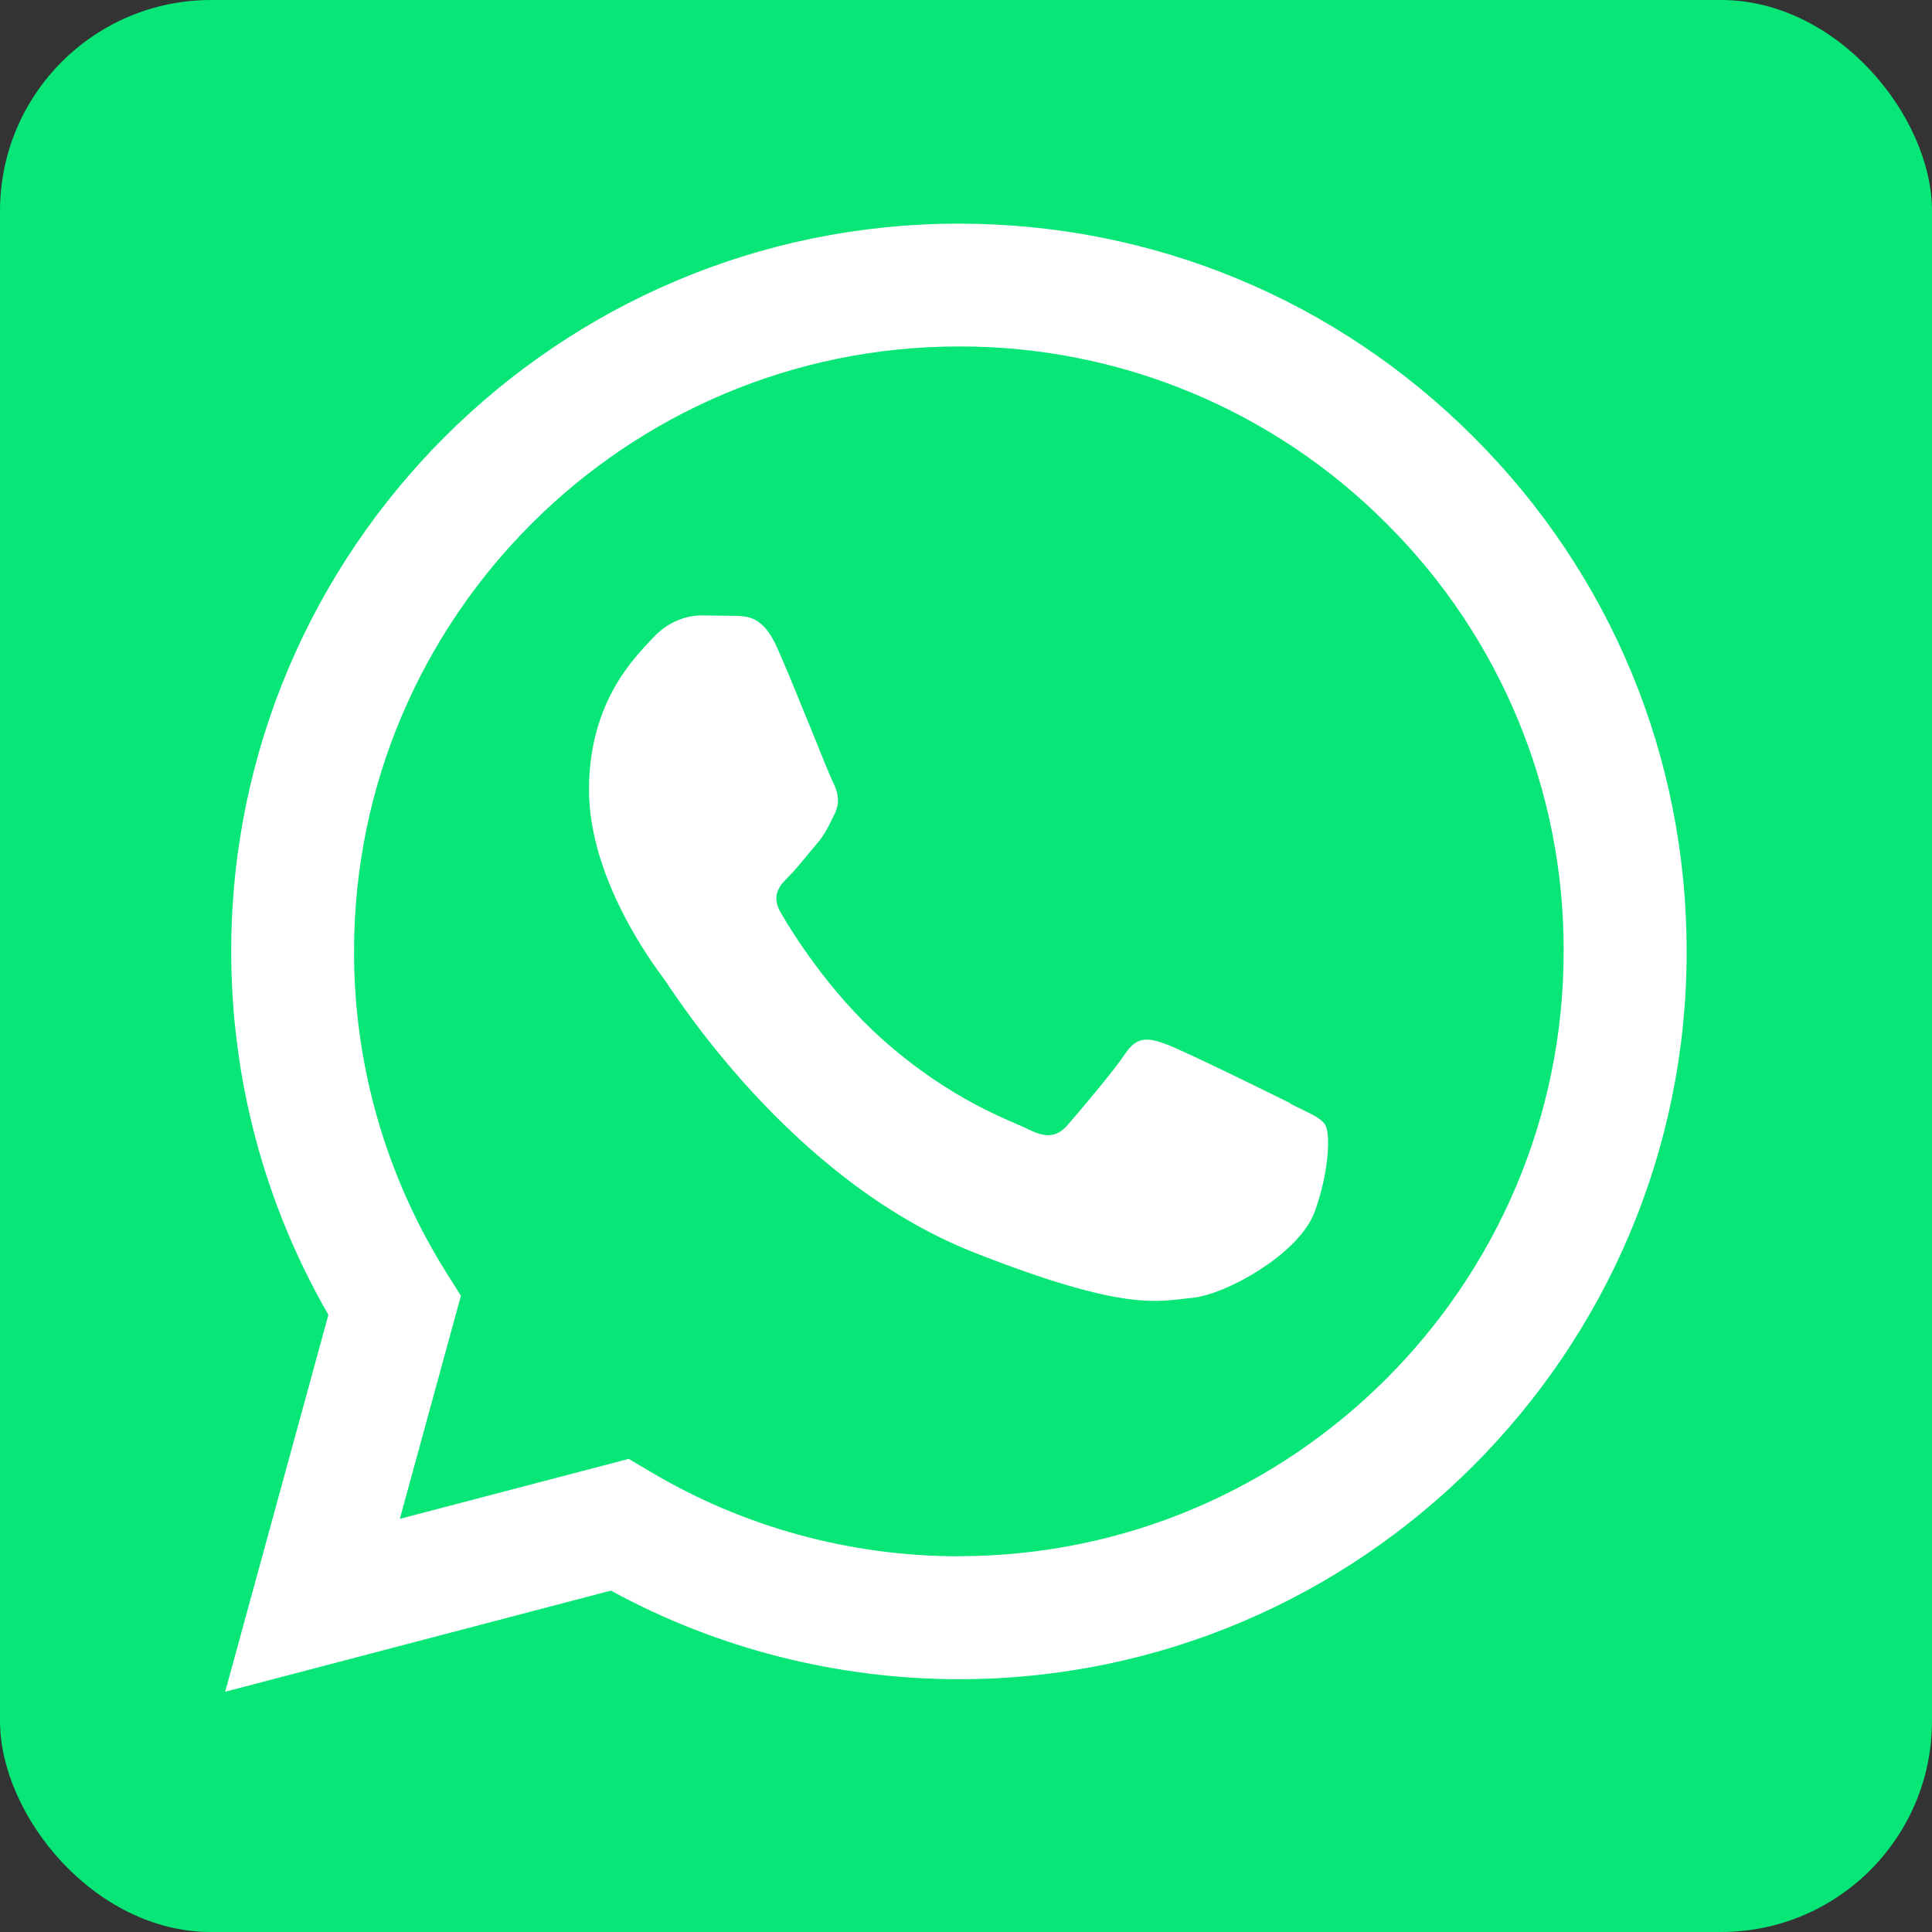 <?xml version="1.0" encoding="UTF-8"?>
<svg id="Layer_2" data-name="Layer 2" xmlns="http://www.w3.org/2000/svg" viewBox="0 0 175.55 175.55">
  <rect x="0" y="0" width="175.55" height="175.55" fill="#333333" stroke="none"/>
  <defs>
    <style>
      .cls-1 {
        fill: #07e676;
      }

      .cls-2 {
        fill: #fff;
        fill-rule: evenodd;
      }
    </style>
  </defs>
  <g id="Layer_1-2" data-name="Layer 1">
    <g>
      <rect class="cls-1" width="175.55" height="175.55" rx="19.17" ry="19.17"/>
      <g>
        <path class="cls-2" d="M133.9,39.71c-12.49-12.49-29.09-19.38-46.77-19.39-36.45,0-66.11,29.65-66.12,66.1-.01,11.6,3.03,23,8.83,33.05l-9.38,34.25,35.05-9.19c9.66,5.27,20.53,8.04,31.6,8.05h.03c36.44,0,66.11-29.66,66.12-66.1,0-17.66-6.86-34.27-19.35-46.76ZM87.13,141.41h-.02c-9.86,0-19.54-2.65-27.97-7.66l-2.01-1.19-20.8,5.45,5.55-20.27-1.31-2.08c-5.5-8.76-8.42-18.89-8.4-29.24.01-30.29,24.66-54.94,54.98-54.94,14.58-.03,28.57,5.77,38.85,16.11,10.34,10.29,16.13,24.28,16.08,38.87-.01,30.29-24.66,54.94-54.96,54.94Z"/>
        <path class="cls-2" d="M117.27,100.26c-1.65-.83-9.77-4.82-11.29-5.37-1.51-.55-2.62-.83-3.72.83-1.1,1.65-4.27,5.37-5.23,6.48s-1.93,1.24-3.58.42c-1.65-.83-6.97-2.57-13.29-8.2-4.91-4.38-8.23-9.79-9.19-11.44-.97-1.65-.1-2.55.73-3.37.74-.74,1.65-1.93,2.48-2.89.83-.96,1.1-1.65,1.65-2.75.55-1.1.28-2.07-.14-2.89s-3.62-9-5.09-12.26h0c-1.24-2.75-2.54-2.81-3.72-2.86l-3.17-.04c-1.1,0-2.89.41-4.41,2.07-1.51,1.65-5.78,5.65-5.78,13.78s5.92,15.98,6.75,17.09c.82,1.1,11.43,18.32,28.22,24.94,13.96,5.5,16.8,4.41,19.83,4.13,3.03-.27,9.77-4,11.15-7.85s1.38-7.16.96-7.85c-.41-.69-1.51-1.1-3.17-1.93Z"/>
      </g>
    </g>
  </g>
</svg>